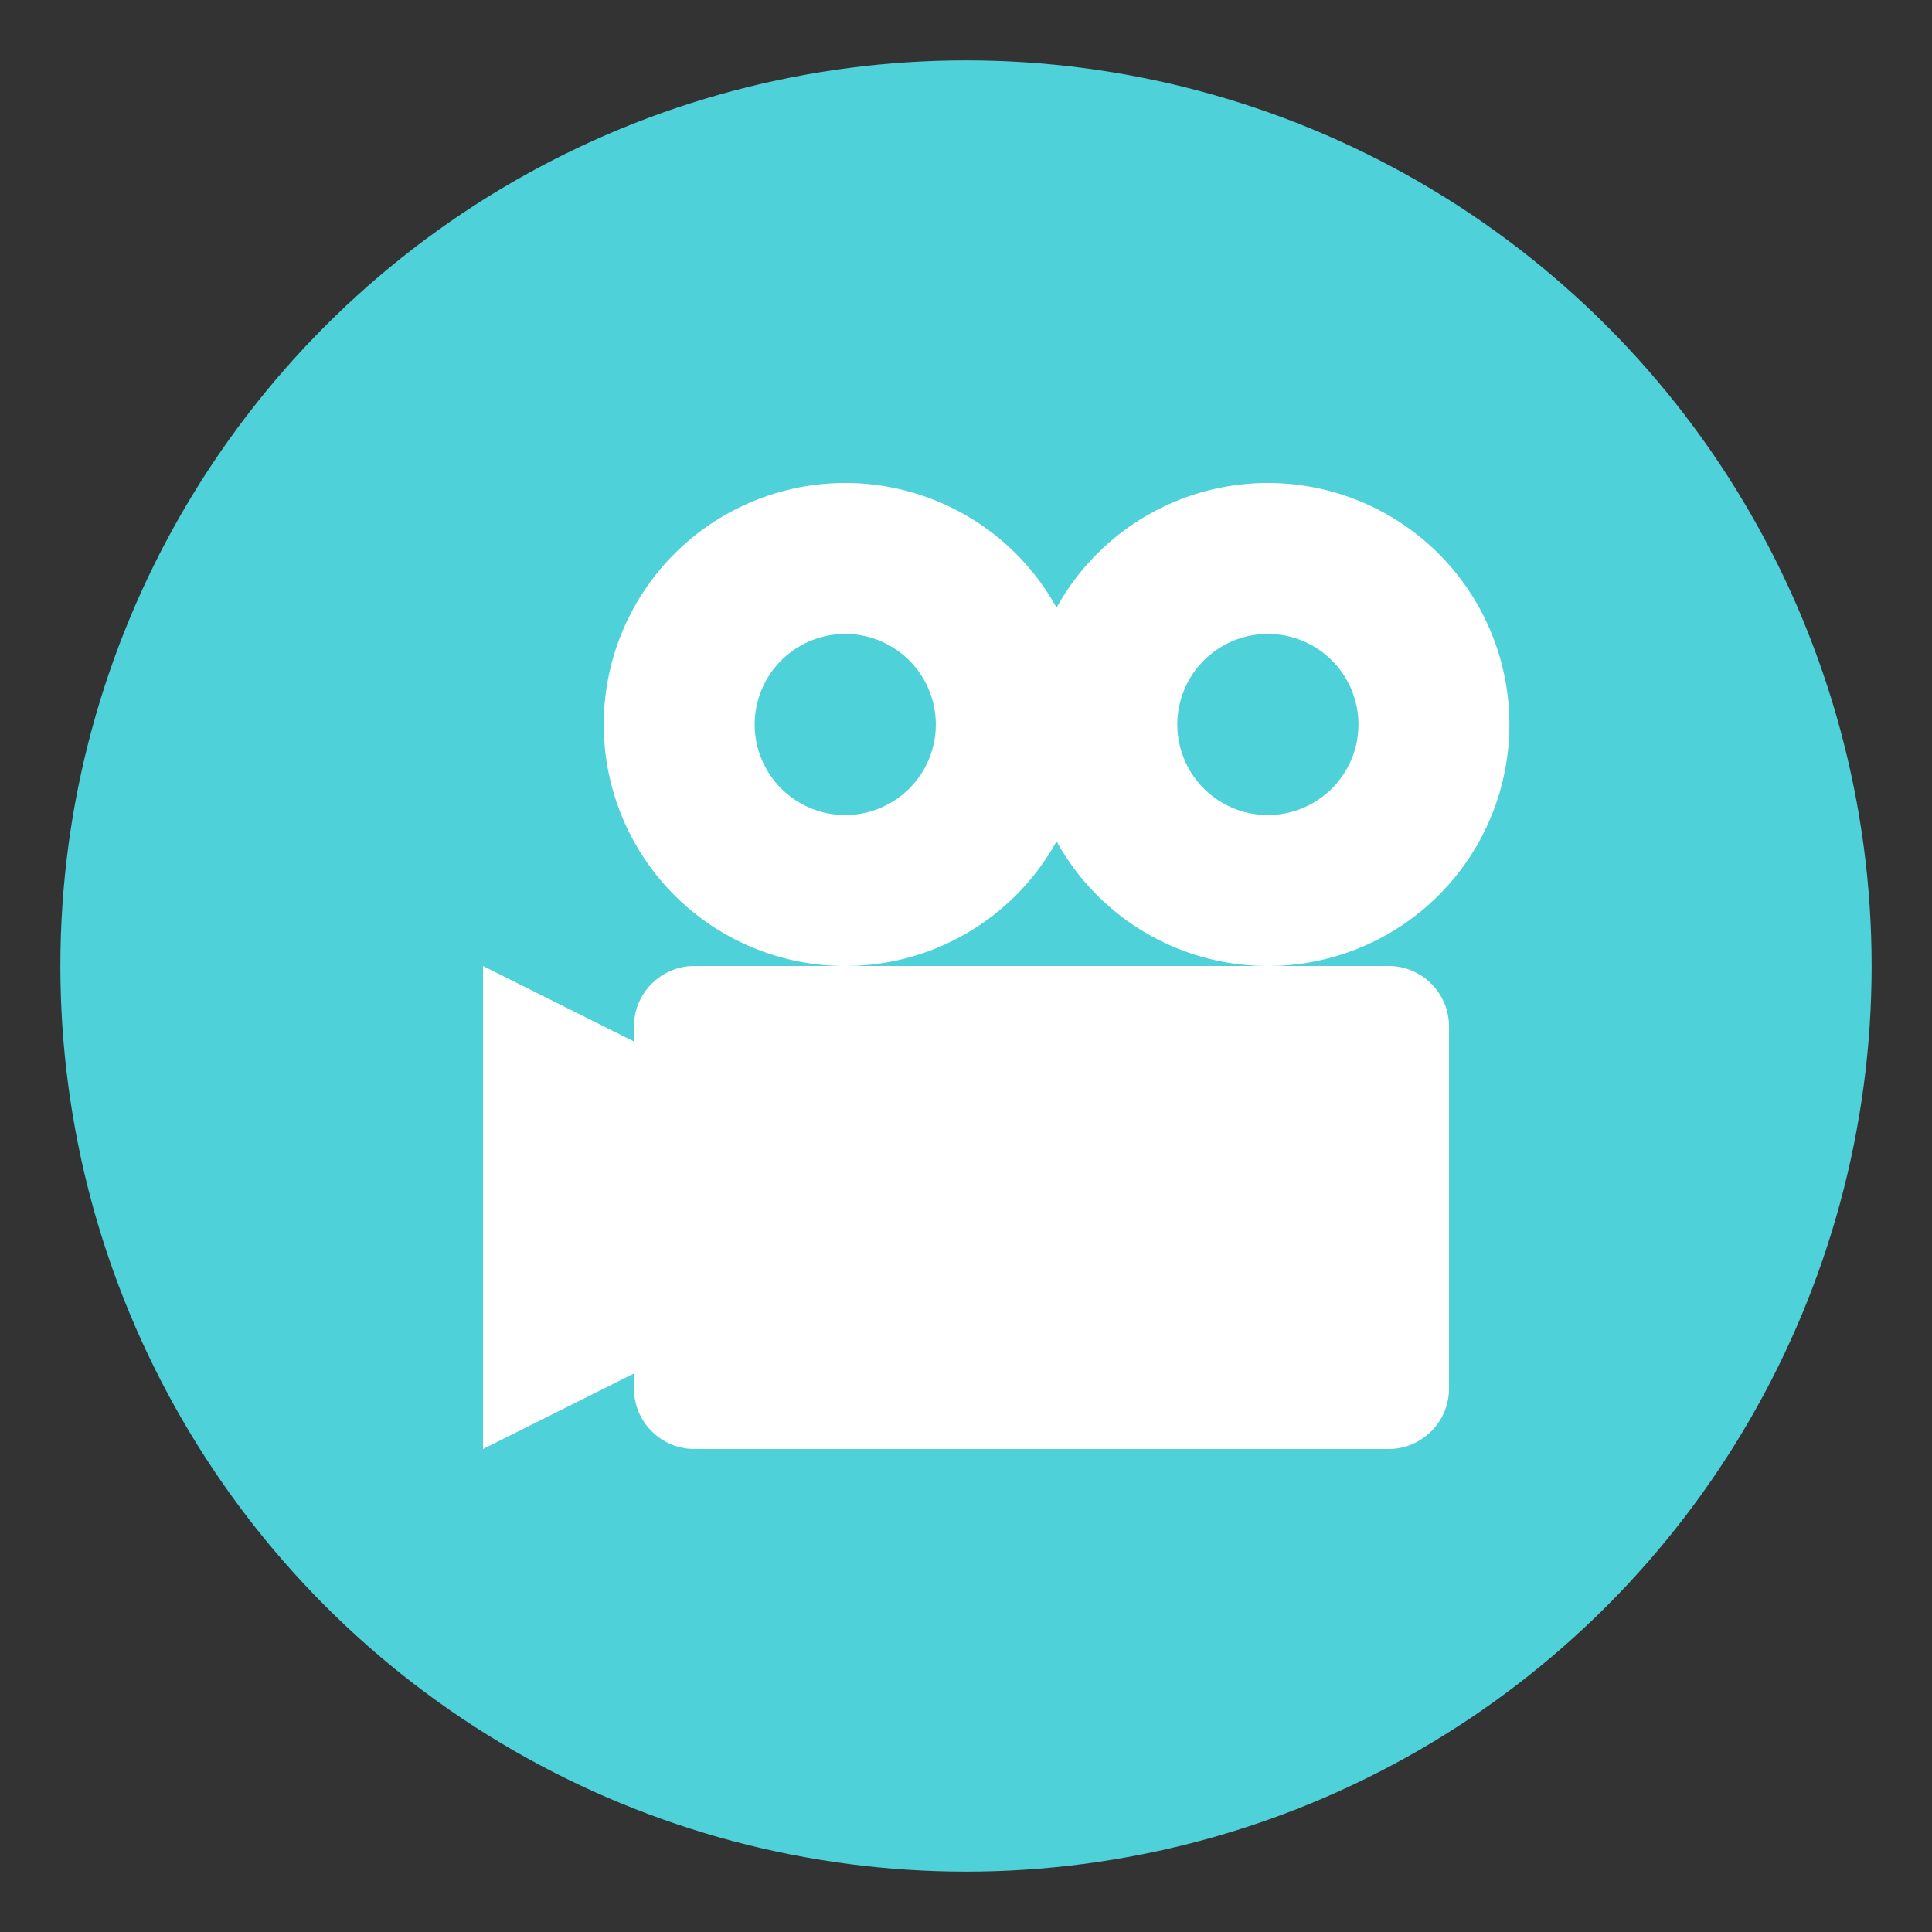 <svg xmlns="http://www.w3.org/2000/svg" width="64" height="64" viewBox="0 0 64 64"><rect x="0" y="0" width="64" height="64" fill="#333333" stroke="none"/><circle fill="#4FD1D9" cx="32" cy="32" r="30"/><path fill="#FFF" d="M42 16a7.994 7.994 0 0 0-7 4.131A7.994 7.994 0 0 0 28 16a8 8 0 0 0 0 16 7.994 7.994 0 0 0 7-4.131A7.994 7.994 0 0 0 42 32a8 8 0 0 0 0-16zM28 27a3 3 0 1 1 0-6 3 3 0 0 1 0 6zm14 0a3 3 0 1 1 0-6 3 3 0 0 1 0 6z"/><path fill="#FFF" d="M46 32H23c-1.1 0-2 .9-2 2v.5L16 32v16l5-2.5v.5c0 1.1.9 2 2 2h23c1.1 0 2-.9 2-2V34c0-1.1-.9-2-2-2z"/></svg>